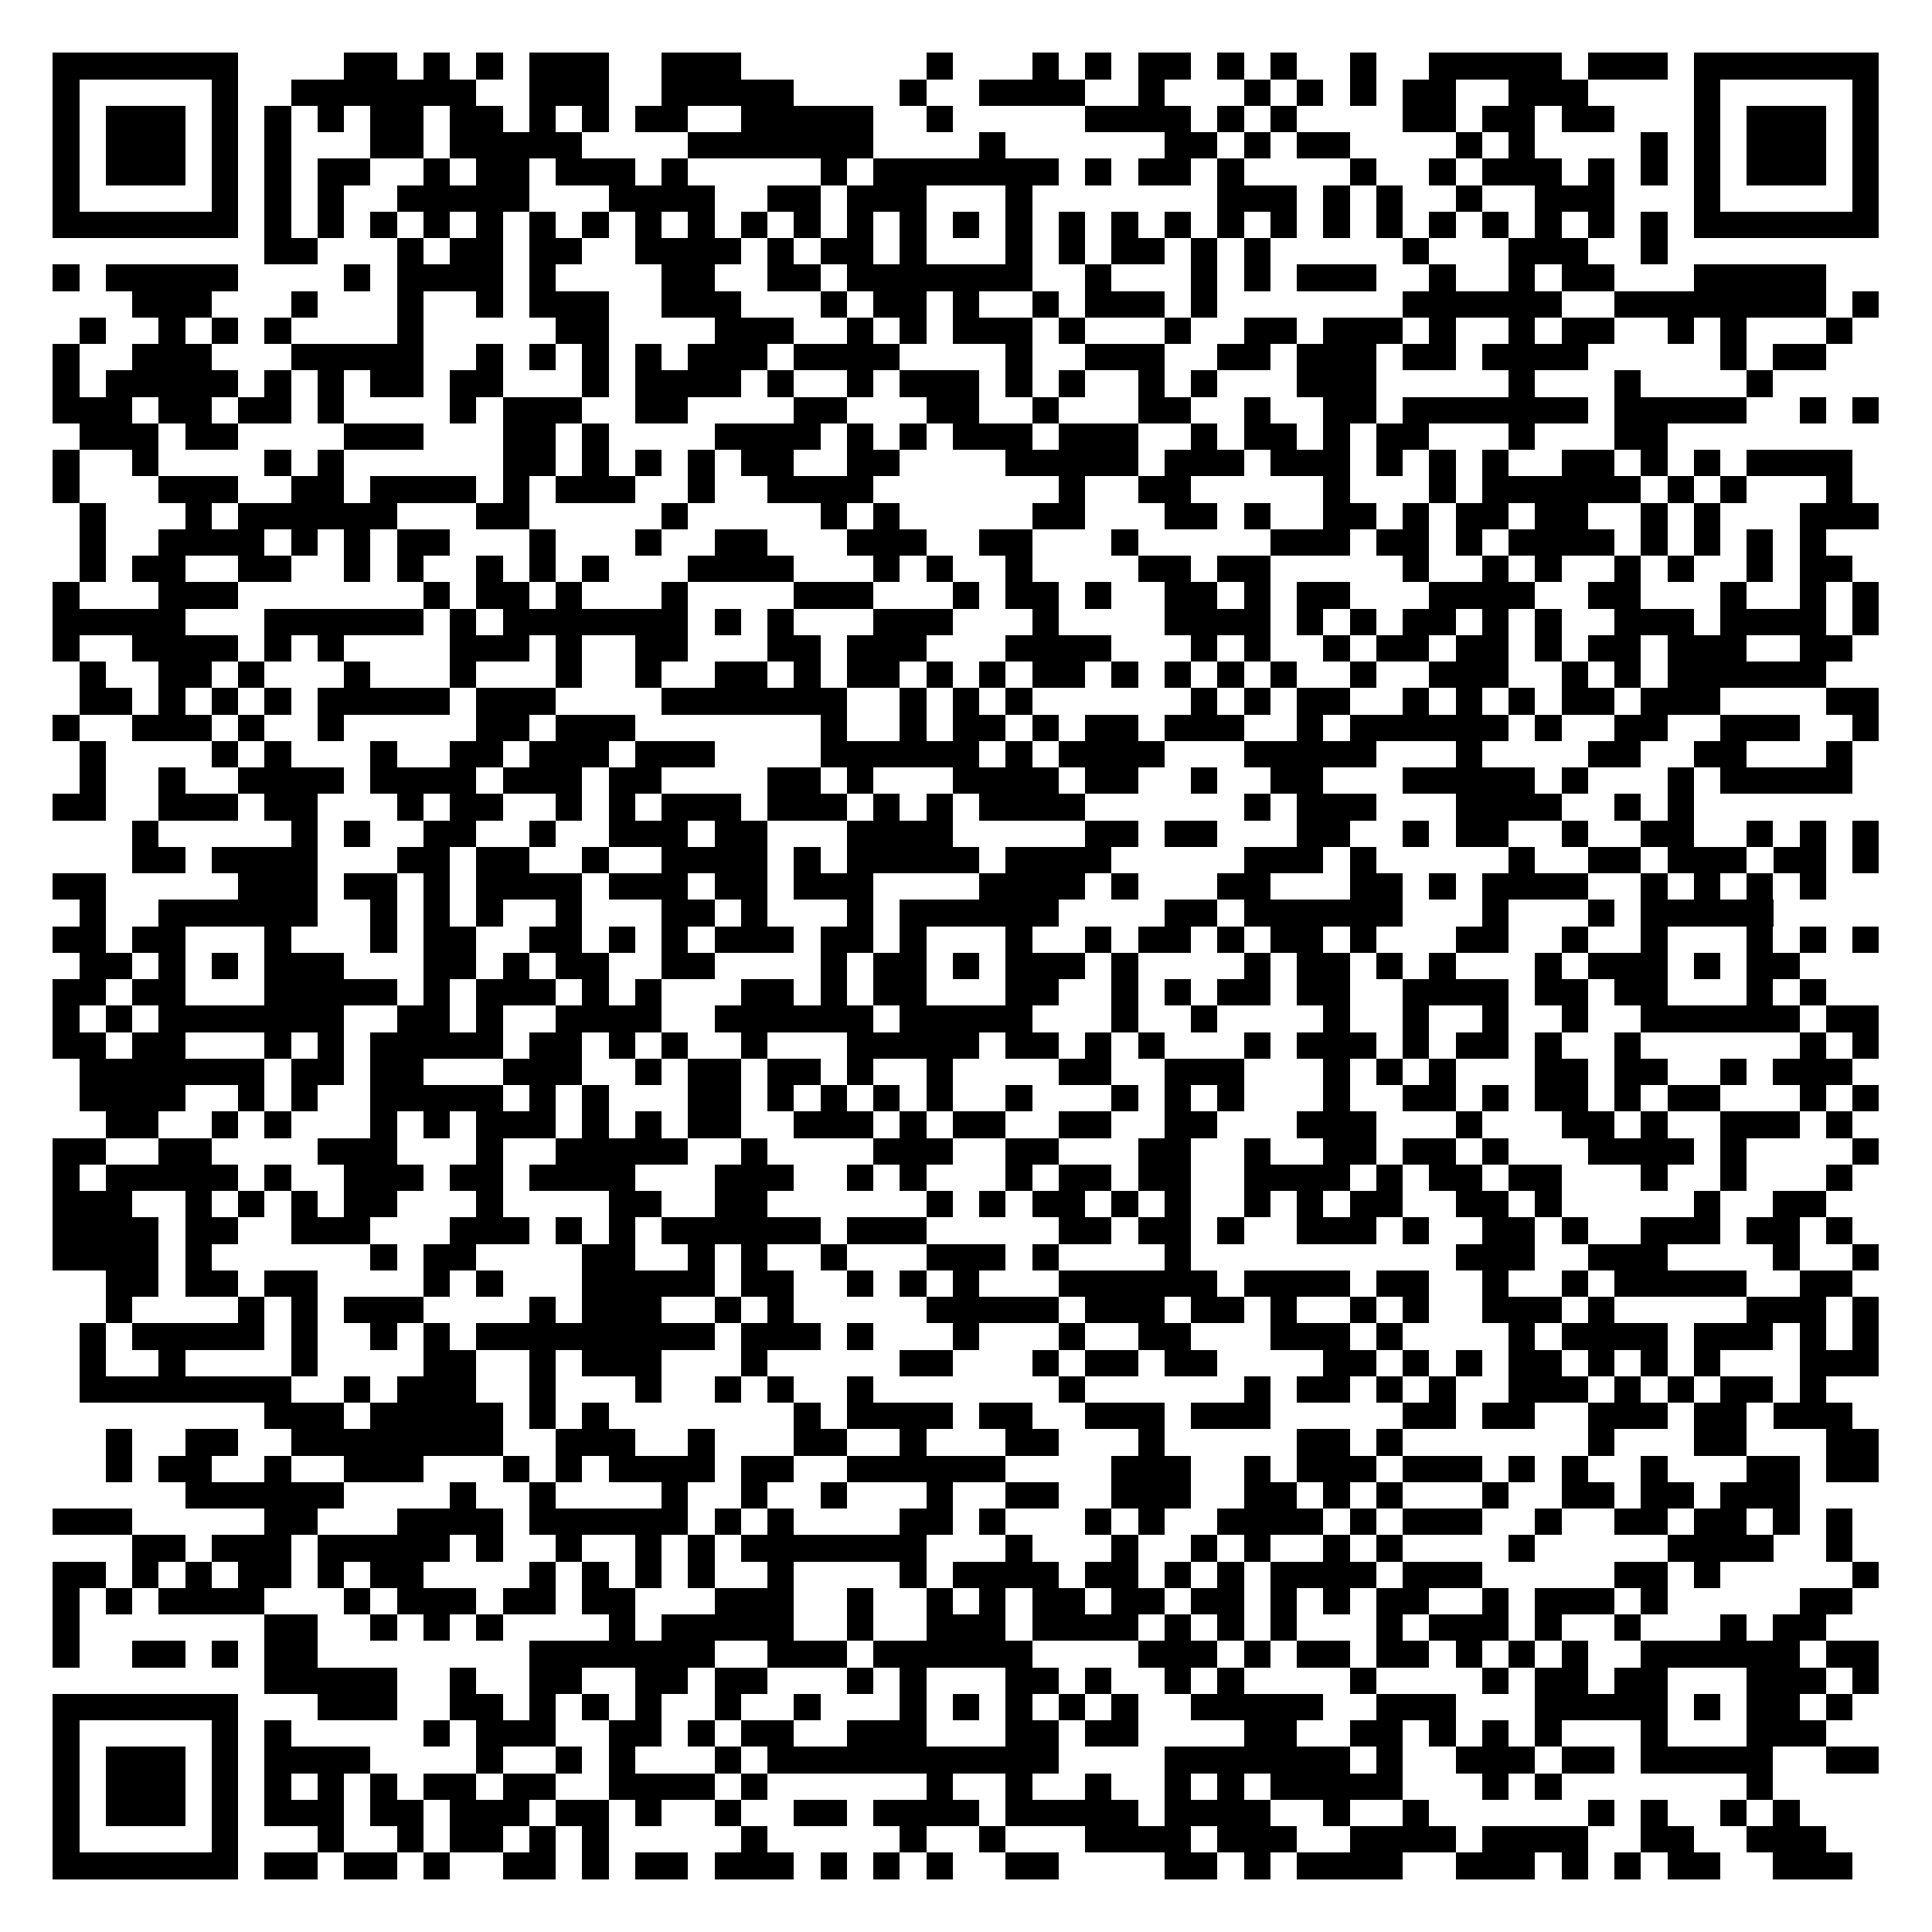 <?xml version="1.0" encoding="UTF-8"?><svg xmlns="http://www.w3.org/2000/svg" fill="#fff" height="73" shape-rendering="crispEdges" style="fill: #fff;" viewBox="0 0 73 73" width="73"><path d="M0 0h73v73H0z"/><path d="M2 2.5h7m4 0h2m1 0h1m1 0h1m1 0h3m2 0h3m7 0h1m3 0h1m1 0h1m1 0h2m1 0h1m1 0h1m2 0h1m2 0h5m1 0h3m1 0h7M2 3.5h1m5 0h1m2 0h7m2 0h3m2 0h5m4 0h1m2 0h4m2 0h1m3 0h1m1 0h1m1 0h1m1 0h2m2 0h3m4 0h1m5 0h1M2 4.5h1m1 0h3m1 0h1m1 0h1m1 0h1m1 0h2m1 0h2m1 0h1m1 0h1m1 0h2m2 0h5m2 0h1m5 0h4m1 0h1m1 0h1m4 0h2m1 0h2m1 0h2m3 0h1m1 0h3m1 0h1M2 5.5h1m1 0h3m1 0h1m1 0h1m3 0h2m1 0h5m4 0h7m4 0h1m6 0h2m1 0h1m1 0h2m4 0h1m1 0h1m4 0h1m1 0h1m1 0h3m1 0h1M2 6.5h1m1 0h3m1 0h1m1 0h1m1 0h2m2 0h1m1 0h2m1 0h3m1 0h1m5 0h1m1 0h7m1 0h1m1 0h2m1 0h1m4 0h1m2 0h1m1 0h3m1 0h1m1 0h1m1 0h1m1 0h3m1 0h1M2 7.5h1m5 0h1m1 0h1m1 0h1m2 0h5m3 0h4m2 0h2m1 0h3m3 0h1m7 0h3m1 0h1m1 0h1m2 0h1m2 0h3m3 0h1m5 0h1M2 8.5h7m1 0h1m1 0h1m1 0h1m1 0h1m1 0h1m1 0h1m1 0h1m1 0h1m1 0h1m1 0h1m1 0h1m1 0h1m1 0h1m1 0h1m1 0h1m1 0h1m1 0h1m1 0h1m1 0h1m1 0h1m1 0h1m1 0h1m1 0h1m1 0h1m1 0h1m1 0h1m1 0h1m1 0h7M10 9.5h2m3 0h1m1 0h2m1 0h2m2 0h4m1 0h1m1 0h2m1 0h1m3 0h1m1 0h1m1 0h2m1 0h1m1 0h1m5 0h1m3 0h3m2 0h1M2 10.5h1m1 0h5m4 0h1m1 0h4m1 0h1m4 0h2m2 0h2m1 0h7m2 0h1m3 0h1m1 0h1m1 0h3m2 0h1m2 0h1m1 0h2m3 0h5M5 11.5h3m3 0h1m3 0h1m2 0h1m1 0h3m2 0h3m3 0h1m1 0h2m1 0h1m2 0h1m1 0h3m1 0h1m7 0h6m2 0h8m1 0h1M3 12.5h1m2 0h1m1 0h1m1 0h1m4 0h1m5 0h2m4 0h3m2 0h1m1 0h1m1 0h3m1 0h1m3 0h1m2 0h2m1 0h3m1 0h1m2 0h1m1 0h2m2 0h1m1 0h1m3 0h1M2 13.5h1m2 0h3m3 0h5m2 0h1m1 0h1m1 0h1m1 0h1m1 0h3m1 0h4m4 0h1m2 0h3m2 0h2m1 0h3m1 0h2m1 0h4m5 0h1m1 0h2M2 14.5h1m1 0h5m1 0h1m1 0h1m1 0h2m1 0h2m3 0h1m1 0h4m1 0h1m2 0h1m1 0h3m1 0h1m1 0h1m2 0h1m1 0h1m3 0h3m5 0h1m3 0h1m4 0h1M2 15.5h3m1 0h2m1 0h2m1 0h1m4 0h1m1 0h3m2 0h2m4 0h2m3 0h2m2 0h1m3 0h2m2 0h1m2 0h2m1 0h7m1 0h5m2 0h1m1 0h1M3 16.5h3m1 0h2m4 0h3m3 0h2m1 0h1m4 0h4m1 0h1m1 0h1m1 0h3m1 0h3m2 0h1m1 0h2m1 0h1m1 0h2m3 0h1m3 0h2M2 17.5h1m2 0h1m4 0h1m1 0h1m6 0h2m1 0h1m1 0h1m1 0h1m1 0h2m2 0h2m4 0h5m1 0h3m1 0h3m1 0h1m1 0h1m1 0h1m2 0h2m1 0h1m1 0h1m1 0h4M2 18.5h1m3 0h3m2 0h2m1 0h4m1 0h1m1 0h3m2 0h1m2 0h4m7 0h1m2 0h2m5 0h1m3 0h1m1 0h6m1 0h1m1 0h1m3 0h1M3 19.5h1m3 0h1m1 0h6m3 0h2m5 0h1m5 0h1m1 0h1m5 0h2m3 0h2m1 0h1m2 0h2m1 0h1m1 0h2m1 0h2m2 0h1m1 0h1m3 0h3M3 20.5h1m2 0h4m1 0h1m1 0h1m1 0h2m3 0h1m3 0h1m2 0h2m3 0h3m2 0h2m3 0h1m5 0h3m1 0h2m1 0h1m1 0h4m1 0h1m1 0h1m1 0h1m1 0h1M3 21.5h1m1 0h2m2 0h2m2 0h1m1 0h1m2 0h1m1 0h1m1 0h1m3 0h4m3 0h1m1 0h1m2 0h1m4 0h2m1 0h2m5 0h1m2 0h1m1 0h1m2 0h1m1 0h1m2 0h1m1 0h2M2 22.5h1m3 0h3m7 0h1m1 0h2m1 0h1m3 0h1m4 0h3m3 0h1m1 0h2m1 0h1m2 0h2m1 0h1m1 0h2m3 0h4m2 0h2m3 0h1m2 0h1m1 0h1M2 23.5h5m3 0h6m1 0h1m1 0h7m1 0h1m1 0h1m3 0h3m3 0h1m4 0h4m1 0h1m1 0h1m1 0h2m1 0h1m1 0h1m2 0h3m1 0h4m1 0h1M2 24.5h1m2 0h4m1 0h1m1 0h1m4 0h3m1 0h1m2 0h2m3 0h2m1 0h3m3 0h4m3 0h1m1 0h1m2 0h1m1 0h2m1 0h2m1 0h1m1 0h2m1 0h3m2 0h2M3 25.5h1m2 0h2m1 0h1m3 0h1m3 0h1m3 0h1m2 0h1m2 0h2m1 0h1m1 0h2m1 0h1m1 0h1m1 0h2m1 0h1m1 0h1m1 0h1m1 0h1m2 0h1m2 0h3m2 0h1m1 0h1m1 0h6M3 26.5h2m1 0h1m1 0h1m1 0h1m1 0h5m1 0h3m4 0h7m2 0h1m1 0h1m1 0h1m6 0h1m1 0h1m1 0h2m2 0h1m1 0h1m1 0h1m1 0h2m1 0h3m4 0h2M2 27.5h1m2 0h3m1 0h1m2 0h1m5 0h2m1 0h3m7 0h1m2 0h1m1 0h2m1 0h1m1 0h2m1 0h3m2 0h1m1 0h6m1 0h1m2 0h2m2 0h3m2 0h1M3 28.5h1m4 0h1m1 0h1m3 0h1m2 0h2m1 0h3m1 0h3m4 0h6m1 0h1m1 0h4m3 0h5m3 0h1m4 0h2m2 0h2m3 0h1M3 29.5h1m2 0h1m2 0h4m1 0h4m1 0h3m1 0h2m4 0h2m1 0h1m3 0h4m1 0h2m2 0h1m2 0h2m3 0h5m1 0h1m3 0h1m1 0h5M2 30.5h2m2 0h3m1 0h2m3 0h1m1 0h2m2 0h1m1 0h1m1 0h3m1 0h3m1 0h1m1 0h1m1 0h4m6 0h1m1 0h3m3 0h4m2 0h1m1 0h1M5 31.5h1m5 0h1m1 0h1m2 0h2m2 0h1m2 0h3m1 0h2m3 0h4m5 0h2m1 0h2m3 0h2m2 0h1m1 0h2m2 0h1m2 0h2m2 0h1m1 0h1m1 0h1M5 32.5h2m1 0h4m3 0h2m1 0h2m2 0h1m2 0h4m1 0h1m1 0h5m1 0h4m5 0h3m1 0h1m5 0h1m2 0h2m1 0h3m1 0h2m1 0h1M2 33.5h2m5 0h3m1 0h2m1 0h1m1 0h4m1 0h3m1 0h2m1 0h3m4 0h4m1 0h1m3 0h2m3 0h2m1 0h1m1 0h4m2 0h1m1 0h1m1 0h1m1 0h1M3 34.5h1m2 0h6m2 0h1m1 0h1m1 0h1m2 0h1m3 0h2m1 0h1m3 0h1m1 0h6m4 0h2m1 0h6m3 0h1m3 0h1m1 0h5M2 35.5h2m1 0h2m3 0h1m3 0h1m1 0h2m2 0h2m1 0h1m1 0h1m1 0h3m1 0h2m1 0h1m3 0h1m2 0h1m1 0h2m1 0h1m1 0h2m1 0h1m3 0h2m2 0h1m2 0h1m3 0h1m1 0h1m1 0h1M3 36.5h2m1 0h1m1 0h1m1 0h3m3 0h2m1 0h1m1 0h2m2 0h2m4 0h1m1 0h2m1 0h1m1 0h3m1 0h1m4 0h1m1 0h2m1 0h1m1 0h1m3 0h1m1 0h3m1 0h1m1 0h2M2 37.5h2m1 0h2m3 0h5m1 0h1m1 0h3m1 0h1m1 0h1m3 0h2m1 0h1m1 0h2m3 0h2m2 0h1m1 0h1m1 0h2m1 0h2m2 0h4m1 0h2m1 0h2m3 0h1m1 0h1M2 38.5h1m1 0h1m1 0h7m2 0h2m1 0h1m2 0h4m2 0h6m1 0h5m3 0h1m2 0h1m4 0h1m2 0h1m2 0h1m2 0h1m2 0h6m1 0h2M2 39.5h2m1 0h2m3 0h1m1 0h1m1 0h5m1 0h2m1 0h1m1 0h1m2 0h1m3 0h5m1 0h2m1 0h1m1 0h1m3 0h1m1 0h3m1 0h1m1 0h2m1 0h1m2 0h1m6 0h1m1 0h1M3 40.5h7m1 0h2m1 0h2m3 0h3m2 0h1m1 0h2m1 0h2m1 0h1m2 0h1m4 0h2m2 0h3m3 0h1m1 0h1m1 0h1m3 0h2m1 0h2m2 0h1m1 0h3M3 41.5h4m2 0h1m1 0h1m2 0h5m1 0h1m1 0h1m3 0h2m1 0h1m1 0h1m1 0h1m1 0h1m2 0h1m3 0h1m1 0h1m1 0h1m3 0h1m2 0h2m1 0h1m1 0h2m1 0h1m1 0h2m3 0h1m1 0h1M4 42.5h2m2 0h1m1 0h1m3 0h1m1 0h1m1 0h3m1 0h1m1 0h1m1 0h2m2 0h3m1 0h1m1 0h2m2 0h2m2 0h2m3 0h3m3 0h1m3 0h2m1 0h1m2 0h3m1 0h1M2 43.5h2m2 0h2m4 0h3m3 0h1m2 0h5m2 0h1m4 0h3m2 0h2m3 0h2m2 0h1m2 0h2m1 0h2m1 0h1m3 0h4m1 0h1m4 0h1M2 44.5h1m1 0h5m1 0h1m2 0h3m1 0h2m1 0h4m3 0h3m2 0h1m1 0h1m3 0h1m1 0h2m1 0h2m2 0h4m1 0h1m1 0h2m1 0h2m3 0h1m2 0h1m3 0h1M2 45.5h3m2 0h1m1 0h1m1 0h1m1 0h2m3 0h1m4 0h2m2 0h2m6 0h1m1 0h1m1 0h2m1 0h1m1 0h1m2 0h1m1 0h1m1 0h2m2 0h2m1 0h1m5 0h1m2 0h2M2 46.5h4m1 0h2m2 0h3m3 0h3m1 0h1m1 0h1m1 0h6m1 0h3m5 0h2m1 0h2m1 0h1m2 0h3m1 0h1m2 0h2m1 0h1m2 0h3m1 0h2m1 0h1M2 47.5h4m1 0h1m6 0h1m1 0h2m4 0h2m2 0h1m1 0h1m2 0h1m3 0h3m1 0h1m4 0h1m10 0h3m2 0h3m4 0h1m2 0h1M4 48.5h2m1 0h2m1 0h2m4 0h1m1 0h1m3 0h5m1 0h2m2 0h1m1 0h1m1 0h1m3 0h6m1 0h4m1 0h2m2 0h1m2 0h1m1 0h5m2 0h2M4 49.5h1m4 0h1m1 0h1m1 0h3m4 0h1m1 0h3m2 0h1m1 0h1m5 0h5m1 0h3m1 0h2m1 0h1m2 0h1m1 0h1m2 0h3m1 0h1m5 0h3m1 0h1M3 50.5h1m1 0h5m1 0h1m2 0h1m1 0h1m1 0h9m1 0h3m1 0h1m3 0h1m3 0h1m2 0h2m3 0h3m1 0h1m4 0h1m1 0h4m1 0h3m1 0h1m1 0h1M3 51.5h1m2 0h1m4 0h1m4 0h2m2 0h1m1 0h3m3 0h1m5 0h2m3 0h1m1 0h2m1 0h2m4 0h2m1 0h1m1 0h1m1 0h2m1 0h1m1 0h1m1 0h1m3 0h3M3 52.5h8m2 0h1m1 0h3m2 0h1m3 0h1m2 0h1m1 0h1m2 0h1m7 0h1m6 0h1m1 0h2m1 0h1m1 0h1m2 0h3m1 0h1m1 0h1m1 0h2m1 0h1M10 53.5h3m1 0h5m1 0h1m1 0h1m7 0h1m1 0h4m1 0h2m2 0h3m1 0h3m5 0h2m1 0h2m2 0h3m1 0h2m1 0h3M4 54.5h1m2 0h2m2 0h8m2 0h3m2 0h1m3 0h2m2 0h1m3 0h2m3 0h1m5 0h2m1 0h1m7 0h1m3 0h2m3 0h2M4 55.5h1m1 0h2m2 0h1m2 0h3m3 0h1m1 0h1m1 0h4m1 0h2m2 0h6m4 0h3m2 0h1m1 0h3m1 0h3m1 0h1m1 0h1m2 0h1m3 0h2m1 0h2M7 56.5h6m4 0h1m2 0h1m4 0h1m2 0h1m2 0h1m3 0h1m2 0h2m2 0h3m2 0h2m1 0h1m1 0h1m3 0h1m2 0h2m1 0h2m1 0h3M2 57.5h3m5 0h2m3 0h4m1 0h6m1 0h1m1 0h1m4 0h2m1 0h1m3 0h1m1 0h1m2 0h4m1 0h1m1 0h3m2 0h1m2 0h2m1 0h2m1 0h1m1 0h1M5 58.5h2m1 0h3m1 0h5m1 0h1m2 0h1m2 0h1m1 0h1m1 0h7m3 0h1m3 0h1m2 0h1m1 0h1m2 0h1m1 0h1m4 0h1m5 0h4m2 0h1M2 59.5h2m1 0h1m1 0h1m1 0h2m1 0h1m1 0h2m4 0h1m1 0h1m1 0h1m1 0h1m2 0h1m4 0h1m1 0h4m1 0h2m1 0h1m1 0h1m1 0h4m1 0h3m5 0h2m1 0h1m5 0h1M2 60.5h1m1 0h1m1 0h4m3 0h1m1 0h3m1 0h2m1 0h2m3 0h3m2 0h1m2 0h1m1 0h1m1 0h2m1 0h2m1 0h2m1 0h1m1 0h1m1 0h2m2 0h1m1 0h3m1 0h1m5 0h2M2 61.5h1m7 0h2m2 0h1m1 0h1m1 0h1m4 0h1m1 0h5m2 0h1m2 0h3m1 0h4m1 0h1m1 0h1m1 0h1m3 0h1m1 0h3m1 0h1m2 0h1m3 0h1m1 0h2M2 62.5h1m2 0h2m1 0h1m1 0h2m8 0h7m2 0h3m1 0h6m4 0h3m1 0h1m1 0h2m1 0h2m1 0h1m1 0h1m1 0h1m2 0h6m1 0h2M10 63.5h5m2 0h1m2 0h2m2 0h2m1 0h2m3 0h1m1 0h1m3 0h2m1 0h1m2 0h1m1 0h1m4 0h1m4 0h1m1 0h2m1 0h2m3 0h3m1 0h1M2 64.5h7m3 0h3m2 0h2m1 0h1m1 0h1m1 0h1m2 0h1m2 0h1m3 0h1m1 0h1m1 0h1m1 0h1m1 0h1m2 0h5m2 0h3m3 0h5m1 0h1m1 0h2m1 0h1M2 65.5h1m5 0h1m1 0h1m5 0h1m1 0h3m2 0h2m1 0h1m1 0h2m2 0h3m3 0h2m1 0h2m4 0h2m2 0h2m1 0h1m1 0h1m1 0h1m3 0h1m3 0h3M2 66.5h1m1 0h3m1 0h1m1 0h4m4 0h1m2 0h1m1 0h1m3 0h1m1 0h11m4 0h7m1 0h1m2 0h3m1 0h2m1 0h5m2 0h2M2 67.5h1m1 0h3m1 0h1m1 0h1m1 0h1m1 0h1m1 0h2m1 0h2m2 0h4m1 0h1m6 0h1m2 0h1m2 0h1m2 0h1m1 0h1m1 0h5m3 0h1m1 0h1m7 0h1M2 68.5h1m1 0h3m1 0h1m1 0h3m1 0h2m1 0h3m1 0h2m1 0h1m2 0h1m2 0h2m1 0h4m1 0h5m1 0h4m2 0h1m2 0h1m6 0h1m1 0h1m2 0h1m1 0h1M2 69.5h1m5 0h1m3 0h1m2 0h1m1 0h2m1 0h1m1 0h1m5 0h1m5 0h1m2 0h1m3 0h4m1 0h3m2 0h4m1 0h4m2 0h2m2 0h3M2 70.5h7m1 0h2m1 0h2m1 0h1m2 0h2m1 0h1m1 0h2m1 0h3m1 0h1m1 0h1m1 0h1m2 0h2m4 0h2m1 0h1m1 0h4m2 0h3m1 0h1m1 0h1m1 0h2m2 0h3" stroke="#000"/></svg>